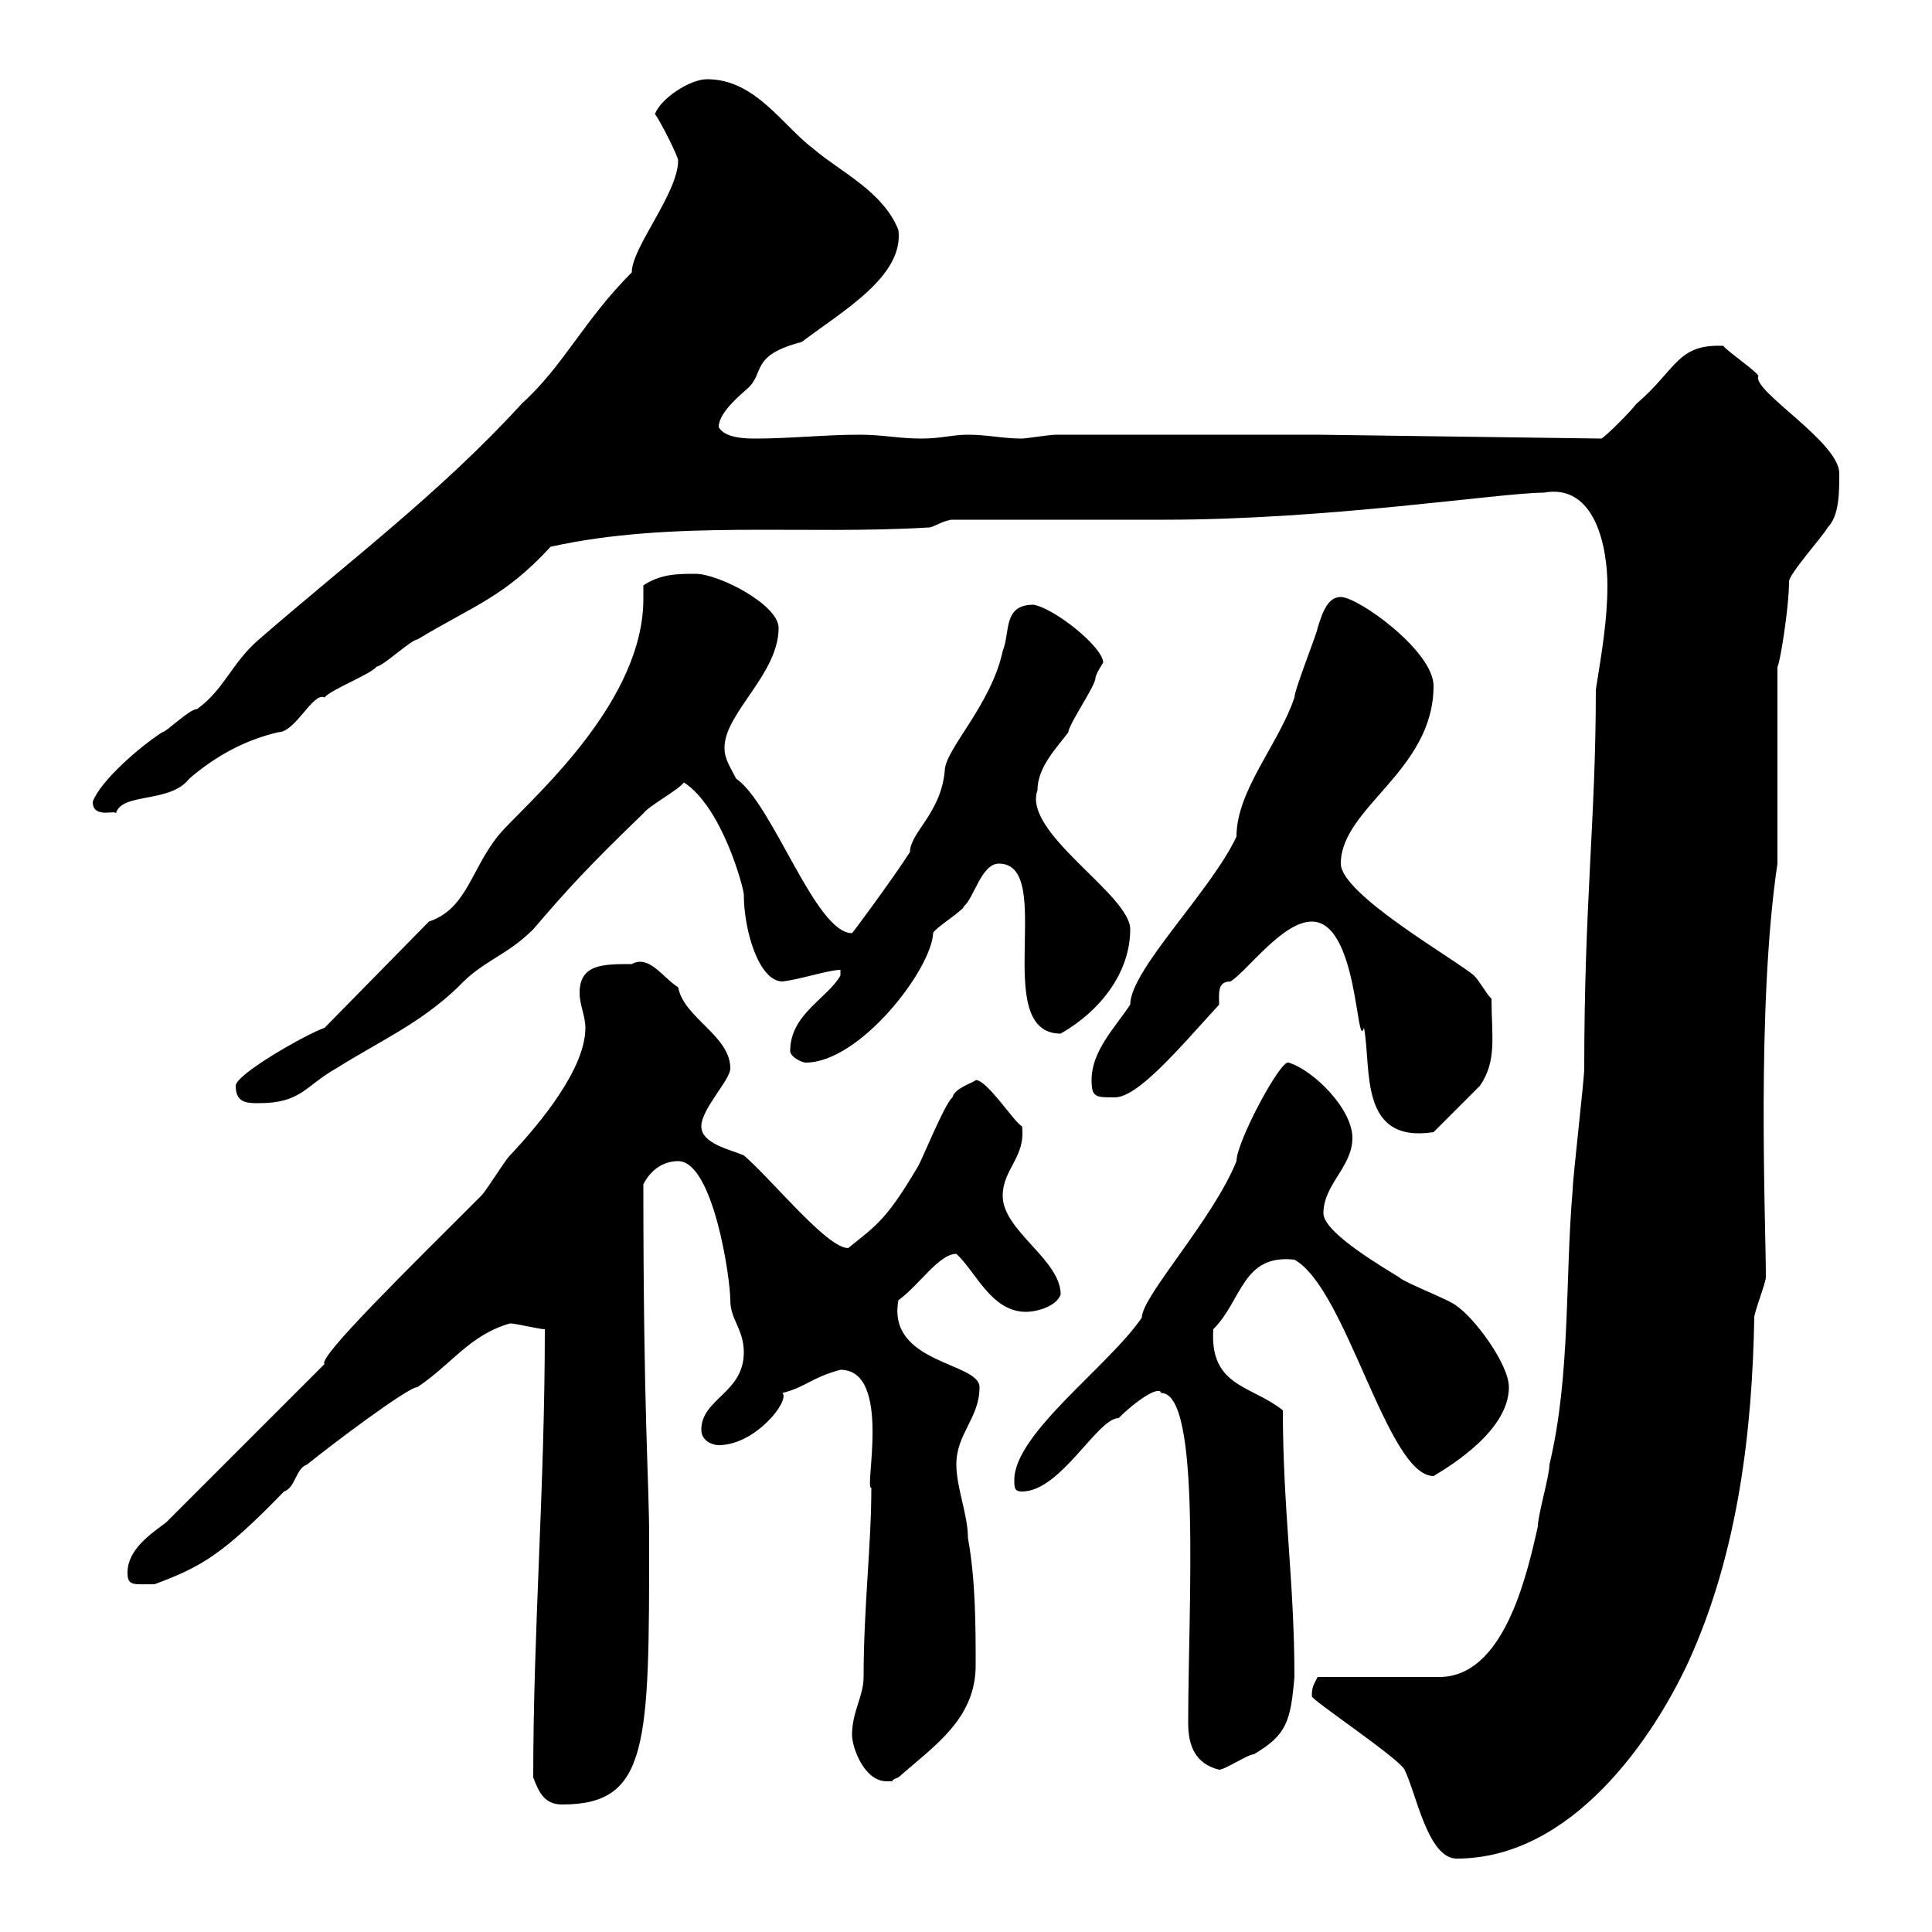 <svg xmlns="http://www.w3.org/2000/svg" xmlns:xlink="http://www.w3.org/1999/xlink" width="300" height="300"><path d="M203.70 263.40C203.70 264 217.20 273 218.10 274.80C219.90 278.40 221.70 288.60 226.20 288.60C244.20 288.60 256.80 269.70 262.20 258C270 240.90 272.10 221.70 272.40 204.60C272.40 203.70 274.20 199.20 274.20 198.30C274.20 189.60 272.70 156.30 276 134.10L276 103.50C276.30 103.50 277.80 94.50 277.80 90.30C277.80 89.10 283.20 83.10 283.80 81.90C285.60 80.10 285.60 76.50 285.60 73.50C285.60 68.70 272.40 60.90 273 58.50C273.60 58.20 268.20 54.60 267.60 53.70C260.40 53.40 260.40 57.30 254.10 62.70C253.20 63.90 249.60 67.50 248.70 68.10L204.60 67.50L164.10 67.50C162.90 67.50 159.30 68.10 158.70 68.10C155.70 68.10 153.30 67.50 150.30 67.50C147.90 67.50 146.10 68.10 143.10 68.10C139.50 68.10 137.10 67.50 133.50 67.50C128.10 67.50 122.70 68.10 117.30 68.10C116.10 68.10 112.50 68.10 111.60 66.30C111.60 63.90 115.50 60.90 116.10 60.30C118.80 57.90 116.40 55.20 124.50 53.10C130.80 48.30 140.40 42.90 139.50 35.70C137.10 29.70 130.50 26.70 126.30 23.10C121.50 19.50 117.30 12.30 109.80 12.30C107.10 12.30 102.60 15.30 101.70 17.70C102.60 18.90 105.30 24.30 105.30 24.90C105.30 30 98.10 38.40 98.10 42.30C90.60 49.80 87.60 56.70 81 62.70C68.40 76.50 54 87.30 40.20 99.30C36 102.90 34.80 107.10 30.60 110.10C29.40 110.10 25.80 113.70 25.20 113.70C21.90 115.80 15.60 121.20 14.40 124.50C14.40 127.20 18 125.70 18 126.30C18.90 123 26.40 124.80 29.40 120.90C33.60 117.30 38.10 114.90 43.20 113.70C45.90 113.70 48.60 107.40 50.40 108.30C51.30 107.10 57.60 104.70 58.50 103.50C59.40 103.50 63.90 99.30 64.80 99.30C73.80 93.90 78.30 92.70 85.50 84.90C104.40 80.70 124.80 83.10 144.30 81.90C144.90 81.90 146.70 80.70 147.90 80.70L180.90 80.70C206.40 80.70 233.10 76.50 239.70 76.50C247.80 75 249.60 85.20 249.60 90.90C249.60 96.30 248.70 101.40 247.80 107.10C247.80 127.20 246 140.10 246 165.90C246 167.70 244.20 183 244.20 184.80C243 198.60 243.90 213.60 240.60 227.40C240.60 229.20 238.80 235.20 238.80 237C237 245.10 233.40 260.40 223.50 260.40L204.60 260.40C204 261.60 203.70 261.90 203.70 263.40ZM82.80 276C83.70 278.40 84.60 280.20 87.30 280.20C100.80 280.20 100.80 270.90 100.80 238.80C100.80 229.80 99.90 220.20 99.90 183.90C100.80 182.10 102.60 180.30 105.30 180.30C110.70 180.30 113.40 198.30 113.40 201.90C113.40 204.90 115.50 206.40 115.50 210C115.50 216.30 108.90 217.20 108.90 222C108.90 223.80 110.70 224.40 111.60 224.40C117.30 224.40 122.70 217.50 121.50 216.30C125.10 215.40 126 213.90 130.50 212.70C138.60 212.70 134.10 231.60 135.30 231C135.30 240 134.10 249.60 134.10 260.40C134.10 263.40 132.30 265.80 132.30 269.40C132.30 271.20 134.10 276.60 137.70 276.60C139.50 276.60 137.70 276.60 139.50 276C144.90 271.20 151.50 267 151.50 258.60C151.50 252.60 151.50 245.40 150.30 238.80C150.30 235.20 148.50 231 148.50 227.40C148.50 222.60 152.10 220.20 152.10 215.40C152.10 211.50 137.70 211.80 139.50 201.90C142.80 199.50 145.80 194.70 148.50 194.70C151.50 197.40 153.90 203.70 159.30 203.70C161.10 203.70 164.10 202.80 164.70 201C164.70 195.60 155.70 191.10 155.70 185.70C155.70 181.50 159.30 179.70 158.70 174.90C157.50 174.30 153.30 167.70 151.50 167.70C151.50 168 148.20 168.90 147.90 170.40C146.70 171.30 143.10 180.30 142.50 181.20C137.70 189.30 136.20 190.20 131.70 193.80C128.40 193.80 120 183.30 115.50 179.40C113.40 178.50 108.90 177.60 108.90 174.90C108.90 172.20 113.40 167.70 113.40 165.90C113.40 160.80 106.20 158.10 105.30 153.30C102.90 151.80 100.80 148.20 98.10 149.70C93.60 149.70 90 149.70 90 154.20C90 156 90.90 157.80 90.90 159.60C90.90 165.90 84 174.30 79.20 179.40C78.30 180.30 75.60 184.80 74.70 185.70C63.60 196.80 49.20 210.90 50.40 211.80L25.80 236.40C23.40 238.20 19.80 240.60 19.80 244.20C19.80 246.30 20.70 246 24 246C31.20 243.30 34.50 241.50 44.10 231.60C45.90 231 45.90 228 47.70 227.40C51 224.70 63.30 215.40 64.80 215.40C70.20 211.80 72.90 207.30 79.20 205.50C80.10 205.50 83.70 206.40 84.60 206.40C84.60 231 82.80 252.90 82.80 276ZM184.50 267.60C184.50 271.20 185.70 273.90 189.30 274.80C190.20 274.80 193.80 272.40 194.70 272.40C199.80 269.40 200.40 267.30 201 260.40C201 245.70 199.20 234.30 199.20 219C194.40 215.10 187.80 215.40 188.40 206.40C192.90 201.90 192.90 194.70 201 195.60C209.10 200.10 215.40 229.20 222.60 229.20C225.60 227.40 234.30 222 234.30 215.40C234.30 211.80 228.90 204.60 226.20 202.80C225.30 201.90 218.10 199.20 217.20 198.30C214.80 196.80 205.50 191.40 205.50 188.40C205.50 183.90 210 181.20 210 176.70C210 172.20 204 166.20 200.10 165C198.90 164.40 192 177.30 192 180.30C188.40 189.30 177.30 201.30 177.30 204.60C172.20 212.10 157.50 222.60 157.50 229.80C157.50 231 157.50 231.60 158.70 231.60C164.70 231.60 170.40 220.20 173.70 220.20C176.40 217.50 180 215.10 180.30 216.30C186.60 216.30 184.50 249.30 184.50 267.60ZM203.70 143.10C210.90 143.10 210.60 163.50 211.80 159.60C213 165.90 210.90 177.60 222.60 175.80C223.50 174.90 228.90 169.50 229.80 168.60C232.50 164.70 231.60 160.80 231.60 155.10C230.70 154.20 229.80 152.40 228.90 151.50C226.20 149.10 208.20 138.90 208.20 134.10C208.20 125.40 222.60 119.70 222.60 106.50C222.60 101.10 210.90 92.70 208.20 92.70C206.40 92.70 205.50 94.50 204.60 97.50C204.60 98.10 201 107.10 201 108.30C198.60 115.50 192 122.70 192 129.90C188.10 138.30 175.50 150.60 175.50 156C173.10 159.60 169.50 163.20 169.50 167.70C169.50 170.40 170.10 170.40 173.10 170.40C176.70 170.40 183 162.90 189.30 156C189.30 154.20 189 152.40 191.10 152.40C193.80 150.60 199.20 143.10 203.70 143.10ZM36.60 168.60C36.60 171.30 38.40 171.30 40.20 171.30C46.80 171.30 47.40 168.60 52.20 165.90C59.40 161.40 65.10 159 71.10 153.30C75 149.10 78.60 148.50 82.80 144.30C88.20 138 91.20 134.70 99.90 126.30C100.80 125.10 105.30 122.70 106.20 121.50C112.20 125.40 115.50 138 115.50 138.90C115.50 144.60 117.90 152.40 121.50 152.40C124.20 152.10 128.70 150.60 130.50 150.60L130.50 151.50C128.40 155.10 122.70 157.50 122.70 163.20C122.70 164.10 124.50 165 125.10 165C133.50 165 144.60 150.60 144.90 144.90C144.90 144.30 149.70 141.30 149.70 140.70C151.20 139.50 152.40 134.10 155.10 134.10C164.10 134.10 153.60 160.50 164.70 160.50C171 156.90 175.50 150.90 175.50 144.30C175.50 138.90 158.70 129.30 161.10 122.70C161.10 119.10 164.10 116.10 165.90 113.70C165.90 112.50 170.10 106.50 170.10 105.30C170.10 104.70 171.30 102.90 171.30 102.90C171.30 100.50 163.80 94.50 160.50 93.90C155.70 93.90 156.90 98.10 155.70 101.10C153.90 109.50 146.70 116.40 146.70 119.70C146.10 126.30 141.30 129.30 141.30 132.30C138.60 136.50 132.60 144.60 132.30 144.90C126.60 144.90 120 124.80 114.30 120.90C113.40 119.10 112.50 117.90 112.50 116.10C112.50 110.70 120.90 104.70 120.90 97.50C120.90 93.90 111.60 89.10 108 89.10C105.30 89.10 102.60 89.10 99.90 90.90C99.90 91.50 99.90 92.40 99.90 93C99.90 108.60 83.70 123 78.30 128.70C73.20 134.10 72.90 141 66.60 143.10L50.40 159.60C47.70 160.50 36.60 166.80 36.60 168.60Z"/></svg>